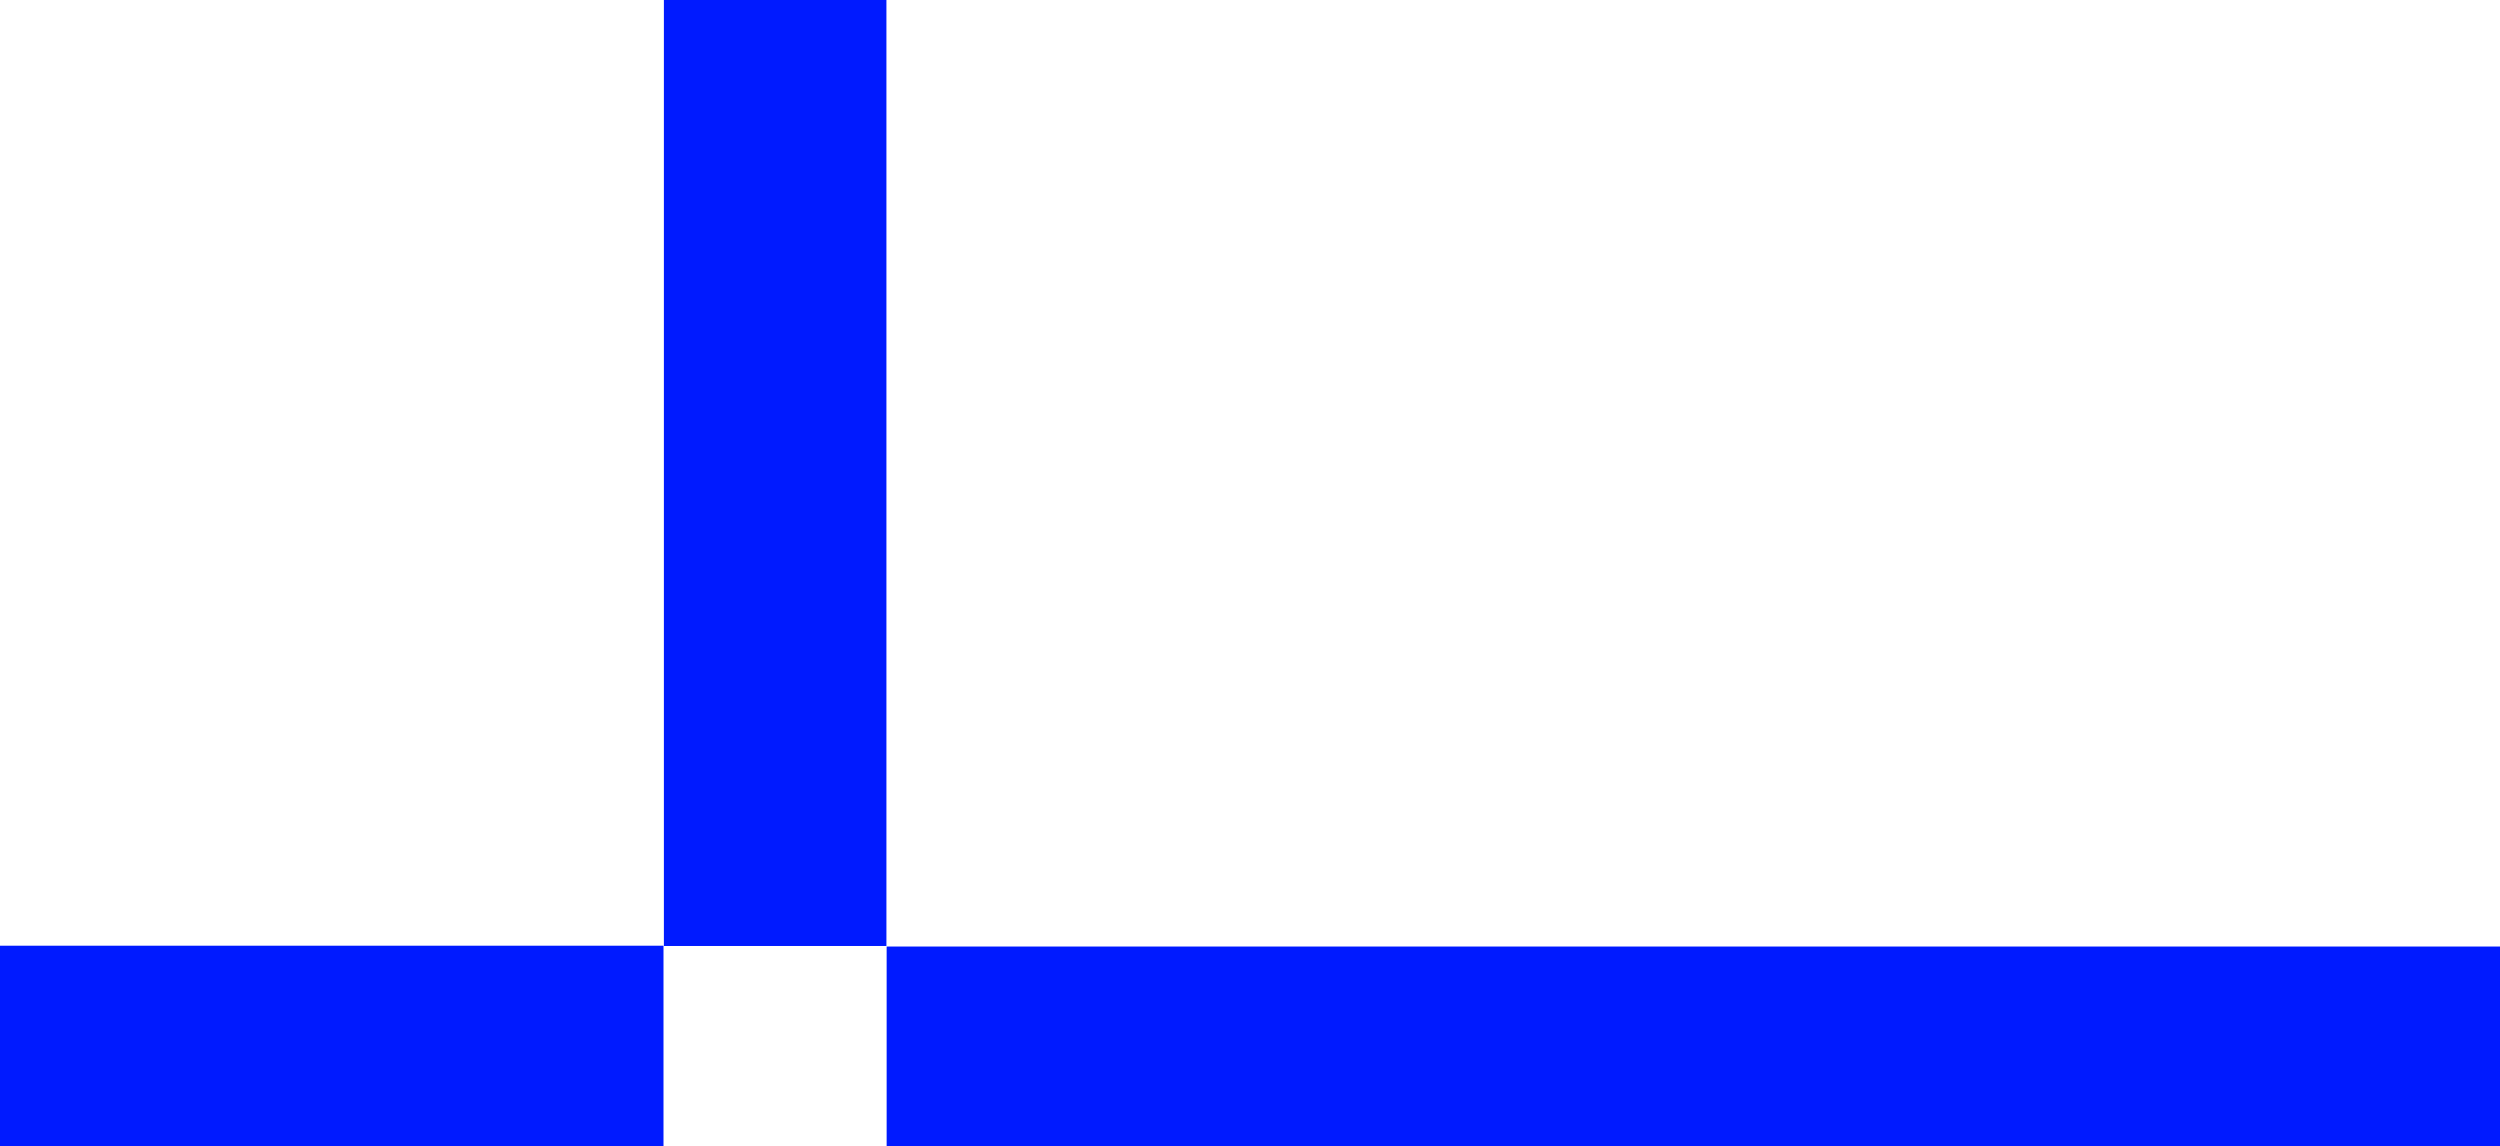 <svg xmlns="http://www.w3.org/2000/svg" xmlns:xlink="http://www.w3.org/1999/xlink" width="1446" height="663" viewBox="0 0 1446 663"><defs><clipPath id="clip-TERNANA-FORUM-SCOPRI-HOME_6"><rect width="1446" height="663"></rect></clipPath></defs><g id="TERNANA-FORUM-SCOPRI-HOME_6" data-name="TERNANA-FORUM-SCOPRI-HOME &#x2013; 6" clip-path="url(#clip-TERNANA-FORUM-SCOPRI-HOME_6)"><rect id="Rettangolo_877" data-name="Rettangolo 877" width="128.715" height="577" transform="translate(383.992 -29.842)" fill="#001aff"></rect><rect id="Rettangolo_874" data-name="Rettangolo 874" width="1033.165" height="117.305" transform="translate(512.835 547.477)" fill="#001aff"></rect><rect id="Rettangolo_875" data-name="Rettangolo 875" width="547" height="117.624" transform="translate(-163.232 547)" fill="#001aff"></rect></g></svg>